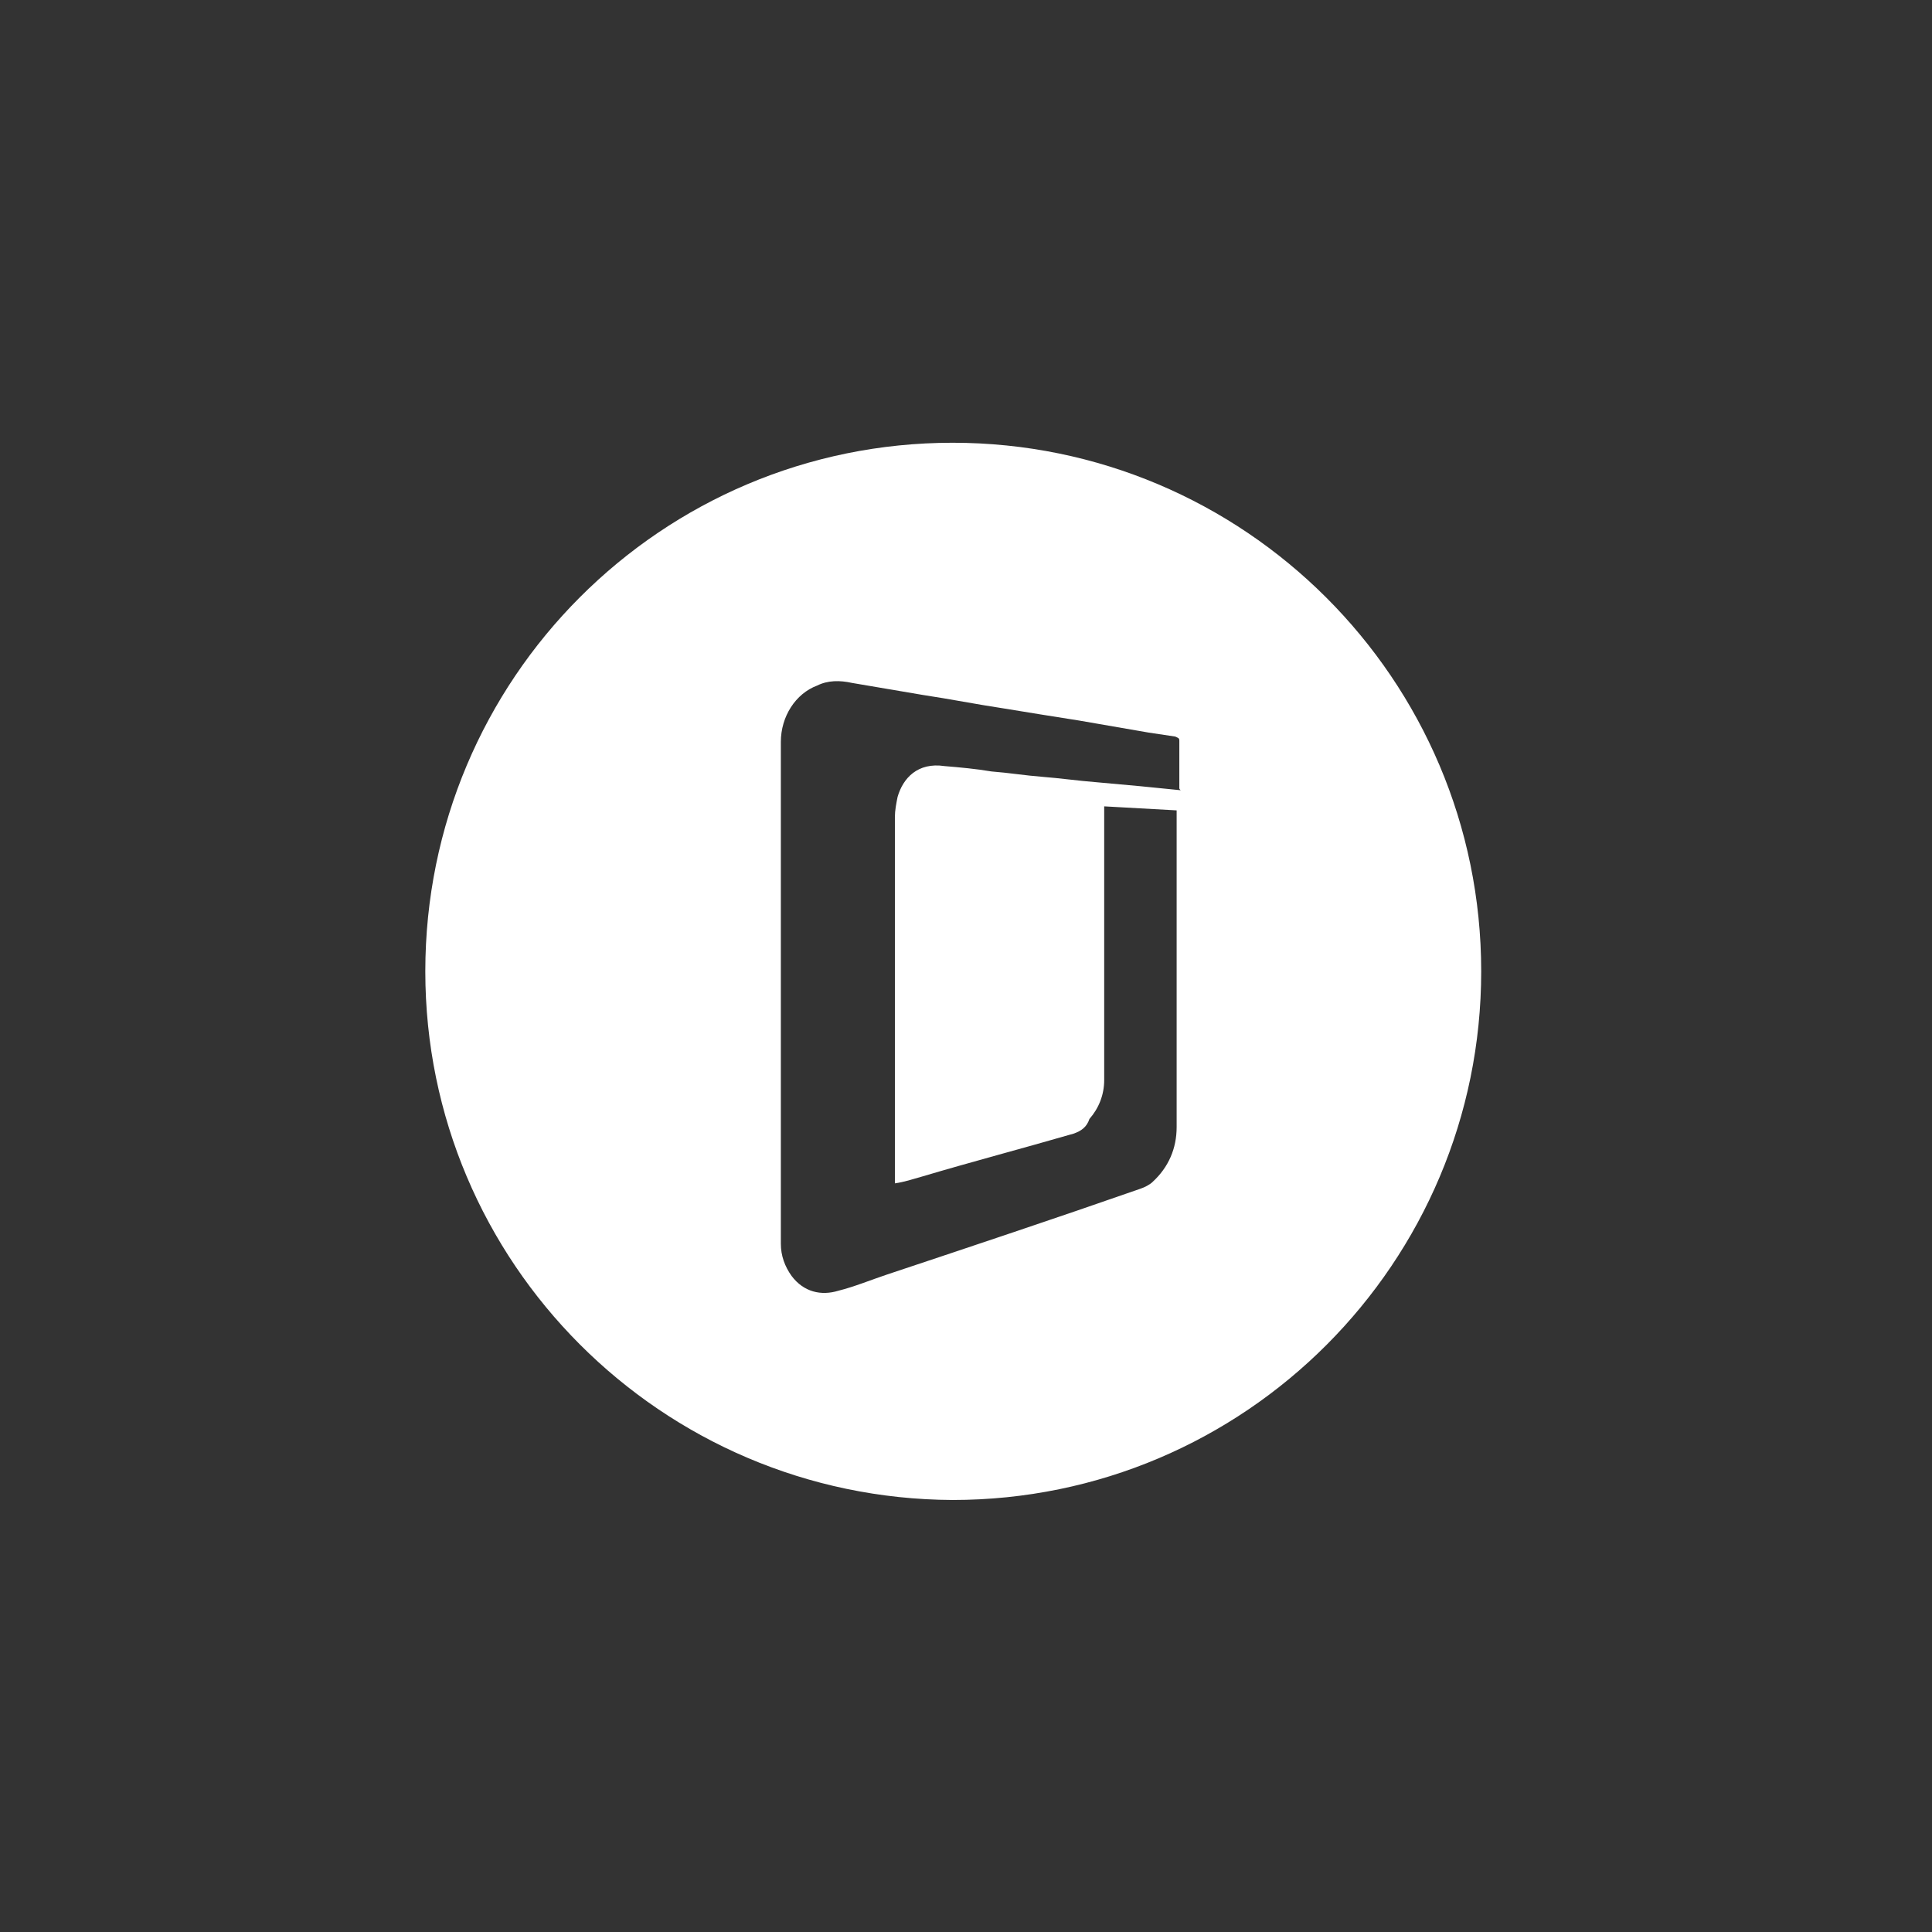 <?xml version="1.0" encoding="utf-8"?>
<!-- Generator: Adobe Illustrator 22.0.1, SVG Export Plug-In . SVG Version: 6.00 Build 0)  -->
<svg version="1.1" id="Layer_1" xmlns="http://www.w3.org/2000/svg" xmlns:xlink="http://www.w3.org/1999/xlink" x="0px" y="0px"
	 viewBox="0 0 144 144" style="enable-background:new 0 0 144 144;" xml:space="preserve">
<rect x="0" y="0" width="144" height="144" fill="#333333" stroke="none"/>
<style type="text/css">
	.st0{fill:#FFFFFF;}
</style>
<path class="st0" d="M31.7,72.4C31.7,50.6,49.3,33,71,33l0,0c21.7,0,39.4,17.6,39.4,39.4l0,0c0,21.7-17.6,39.4-39.4,39.4l0,0
	C49.3,111.7,31.7,94.1,31.7,72.4L31.7,72.4z M87.9,58.7c0-1.2,0-2.3,0-3.5c0-0.2-0.1-0.2-0.3-0.3c-0.7-0.1-1.3-0.2-2-0.3
	c-1.7-0.3-3.5-0.6-5.2-0.9c-1.9-0.3-3.8-0.6-5.6-0.9c-2-0.3-4-0.7-6-1c-1.8-0.3-3.5-0.6-5.3-0.9c-0.9-0.2-1.8-0.2-2.6,0.2
	c-1.6,0.6-2.7,2.3-2.7,4.2c0,12.5,0,25,0,37.4c0,0.9,0.3,1.7,0.8,2.4c0.9,1.2,2.2,1.5,3.5,1.1c1.2-0.3,2.4-0.8,3.6-1.2
	c6.3-2.1,12.6-4.2,18.9-6.4c0.3-0.1,0.7-0.3,0.9-0.5c1.2-1.1,1.8-2.5,1.8-4.1c0-7.8,0-15.6,0-23.3c0-0.1,0-0.2,0-0.3
	c-1.8-0.1-3.6-0.2-5.4-0.3c0,0.5,0,0.9,0,1.3c0,6.4,0,12.8,0,19.1c0,1.1-0.4,2.1-1.1,2.9C81,84,80.6,84.3,80,84.5
	c-3.8,1.1-7.6,2.1-11.3,3.2c-0.7,0.2-1.3,0.4-2,0.5c0-0.1,0-0.2,0-0.3c0-9,0-18,0-27c0-0.5,0.1-1,0.2-1.5c0.4-1.4,1.5-2.6,3.5-2.3
	c1.2,0.1,2.3,0.2,3.5,0.4c1.3,0.1,2.5,0.3,3.8,0.4c1.3,0.1,2.7,0.3,4,0.4c1.1,0.1,2.2,0.2,3.3,0.3c1,0.1,2,0.2,3,0.3
	C87.9,58.8,87.9,58.8,87.9,58.7z"/>
</svg>

